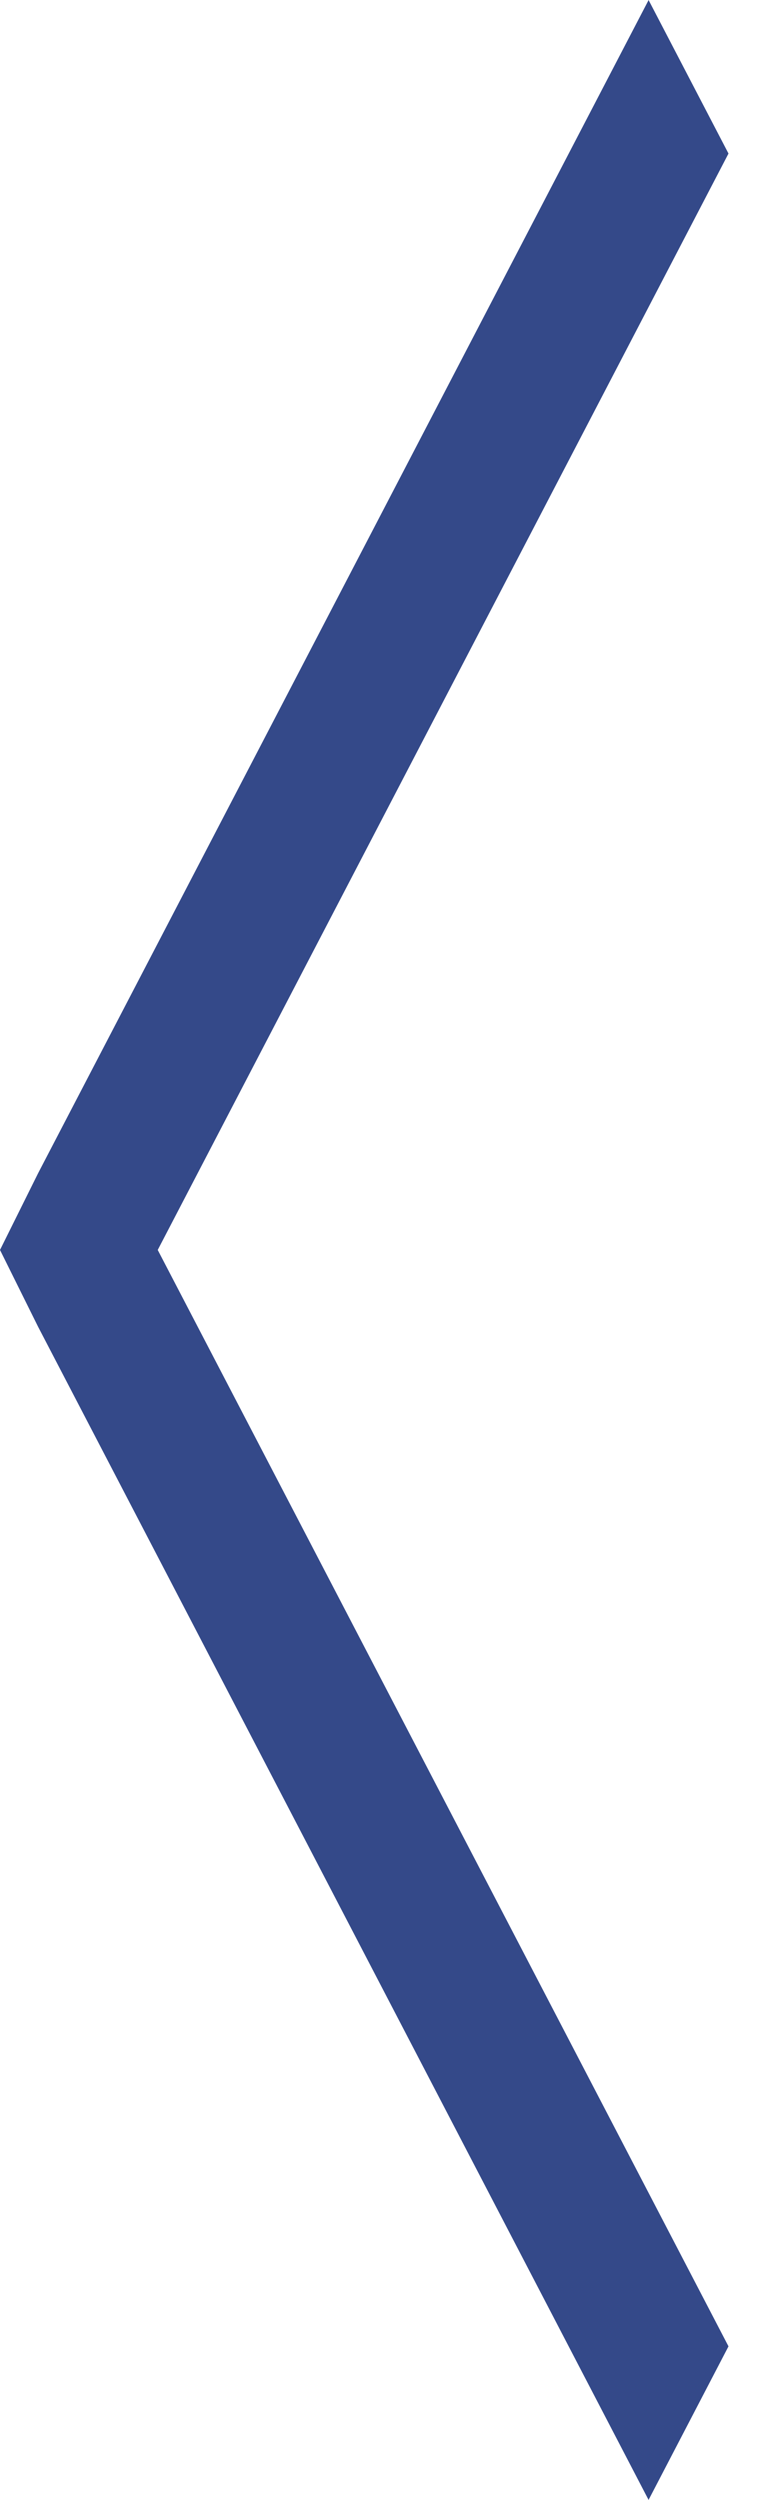 <svg width="14" height="45" fill="none" xmlns="http://www.w3.org/2000/svg"><path d="M11.686 0l1.44 2.764L2.842 22.5l10.284 19.736L11.686 45l-11-21.118L0 22.5l.687-1.382L11.687 0h-.001z" fill="#344989"/></svg>